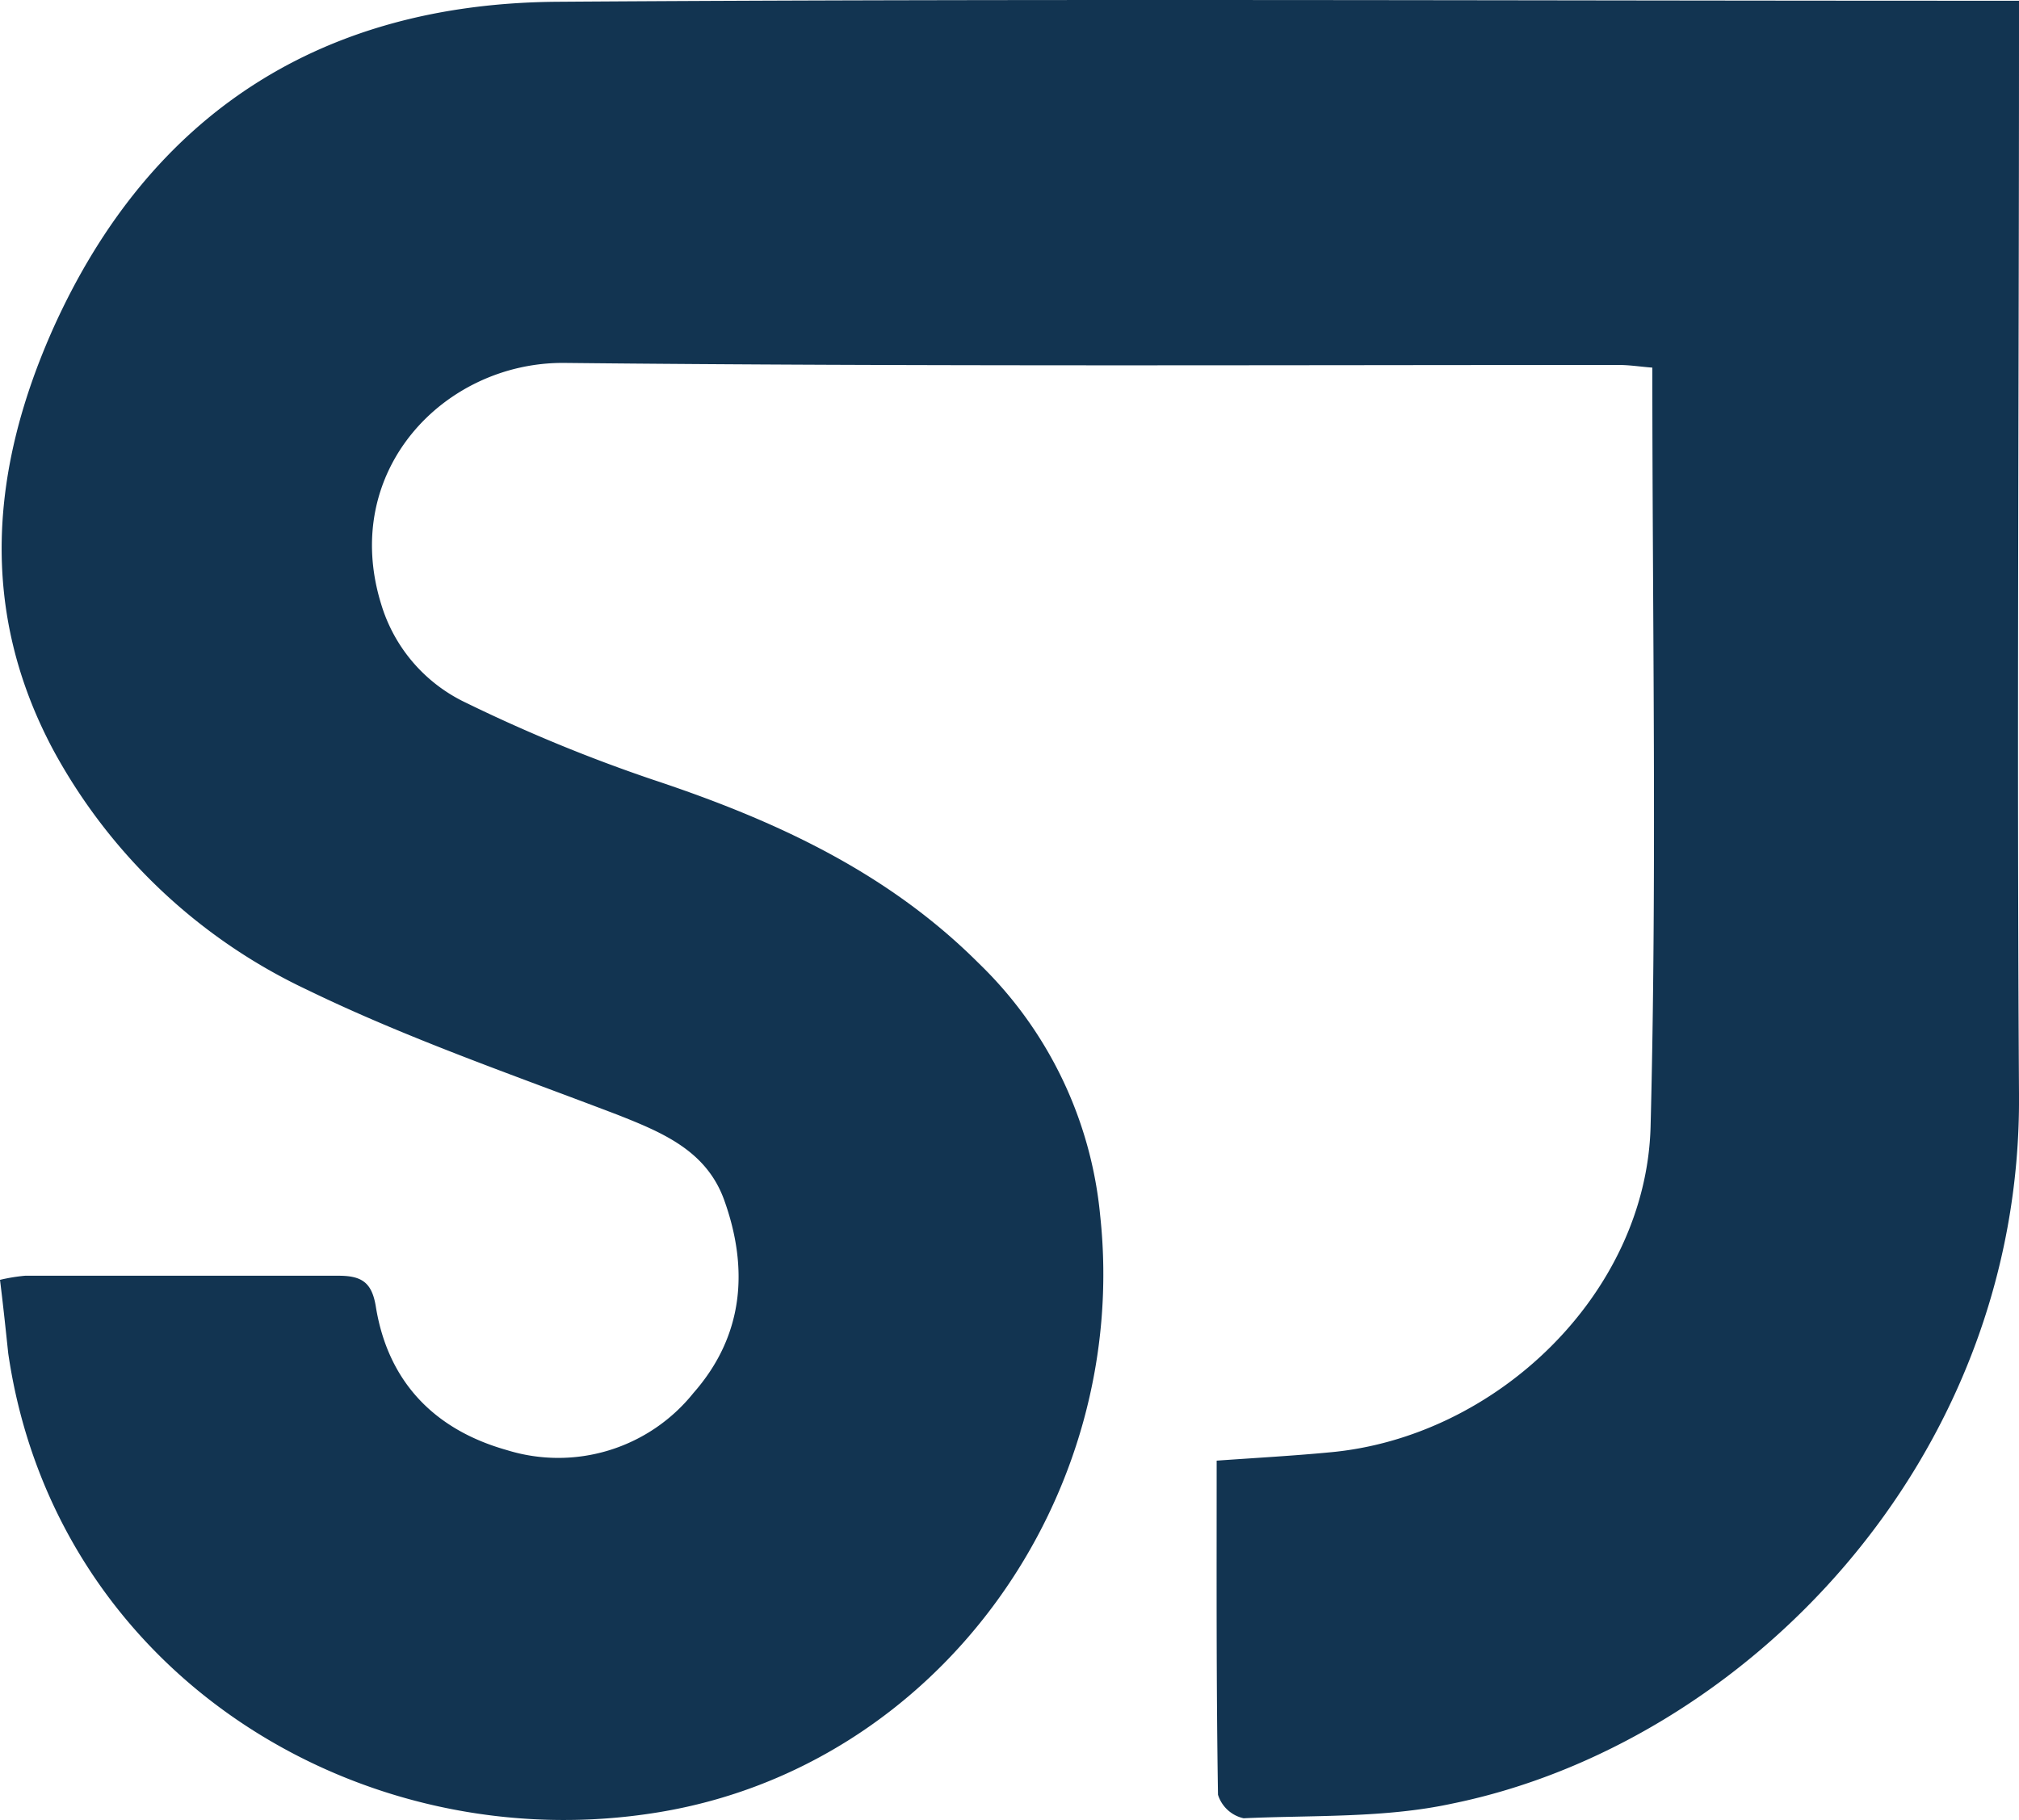 <svg xmlns="http://www.w3.org/2000/svg" viewBox="0 0 137.22 123.72"><defs><style>.cls-1{fill:#123451;}</style></defs><title>logo-institution-footer</title><g id="Calque_2" data-name="Calque 2"><g id="Calque_1-2" data-name="Calque 1"><g id="Calque_1-2-2" data-name="Calque 1-2"><path class="cls-1" d="M137.22.05V2.71c0,23.87-.15,47.76,0,71.65.21,25-18.73,44.2-38.51,48.24-4.61,1-9.45.78-14.19,1A2.36,2.36,0,0,1,82.78,122c-.12-7.52-.09-15-.09-22.71,2.69-.19,5.21-.33,7.63-.56,11.38-1,21.54-10.8,21.86-22.11.44-17.11.12-34.25.12-51.63-.8-.06-1.53-.18-2.27-.18-23.94,0-47.81.11-71.72-.14C30.2,24.63,23.09,32,25.91,41.08a10.87,10.87,0,0,0,5.78,6.7A107.54,107.54,0,0,0,44.37,53c8.22,2.73,15.91,6.24,22.16,12.49A27.41,27.41,0,0,1,74.77,82.6c2.08,19.22-11,37.47-30,40.59C24.58,126.52,3.75,113.83.56,92,.39,90.39.22,88.77,0,87a12.19,12.19,0,0,1,1.71-.28H23c1.57,0,2.27.44,2.54,2.08.82,5.14,4,8.39,8.9,9.77a11.77,11.77,0,0,0,12.69-3.88c3.41-3.88,3.78-8.42,2.08-13.14C48,78.23,45.06,77,42,75.79c-7.09-2.71-14.32-5.2-21.11-8.5A38.07,38.07,0,0,1,3.63,51c-5.11-9.56-4.25-19.2,0-28.71C10.26,7.59,22,.23,37.89.12,70-.1,102.15.05,134.27.05Z"/></g></g></g></svg>